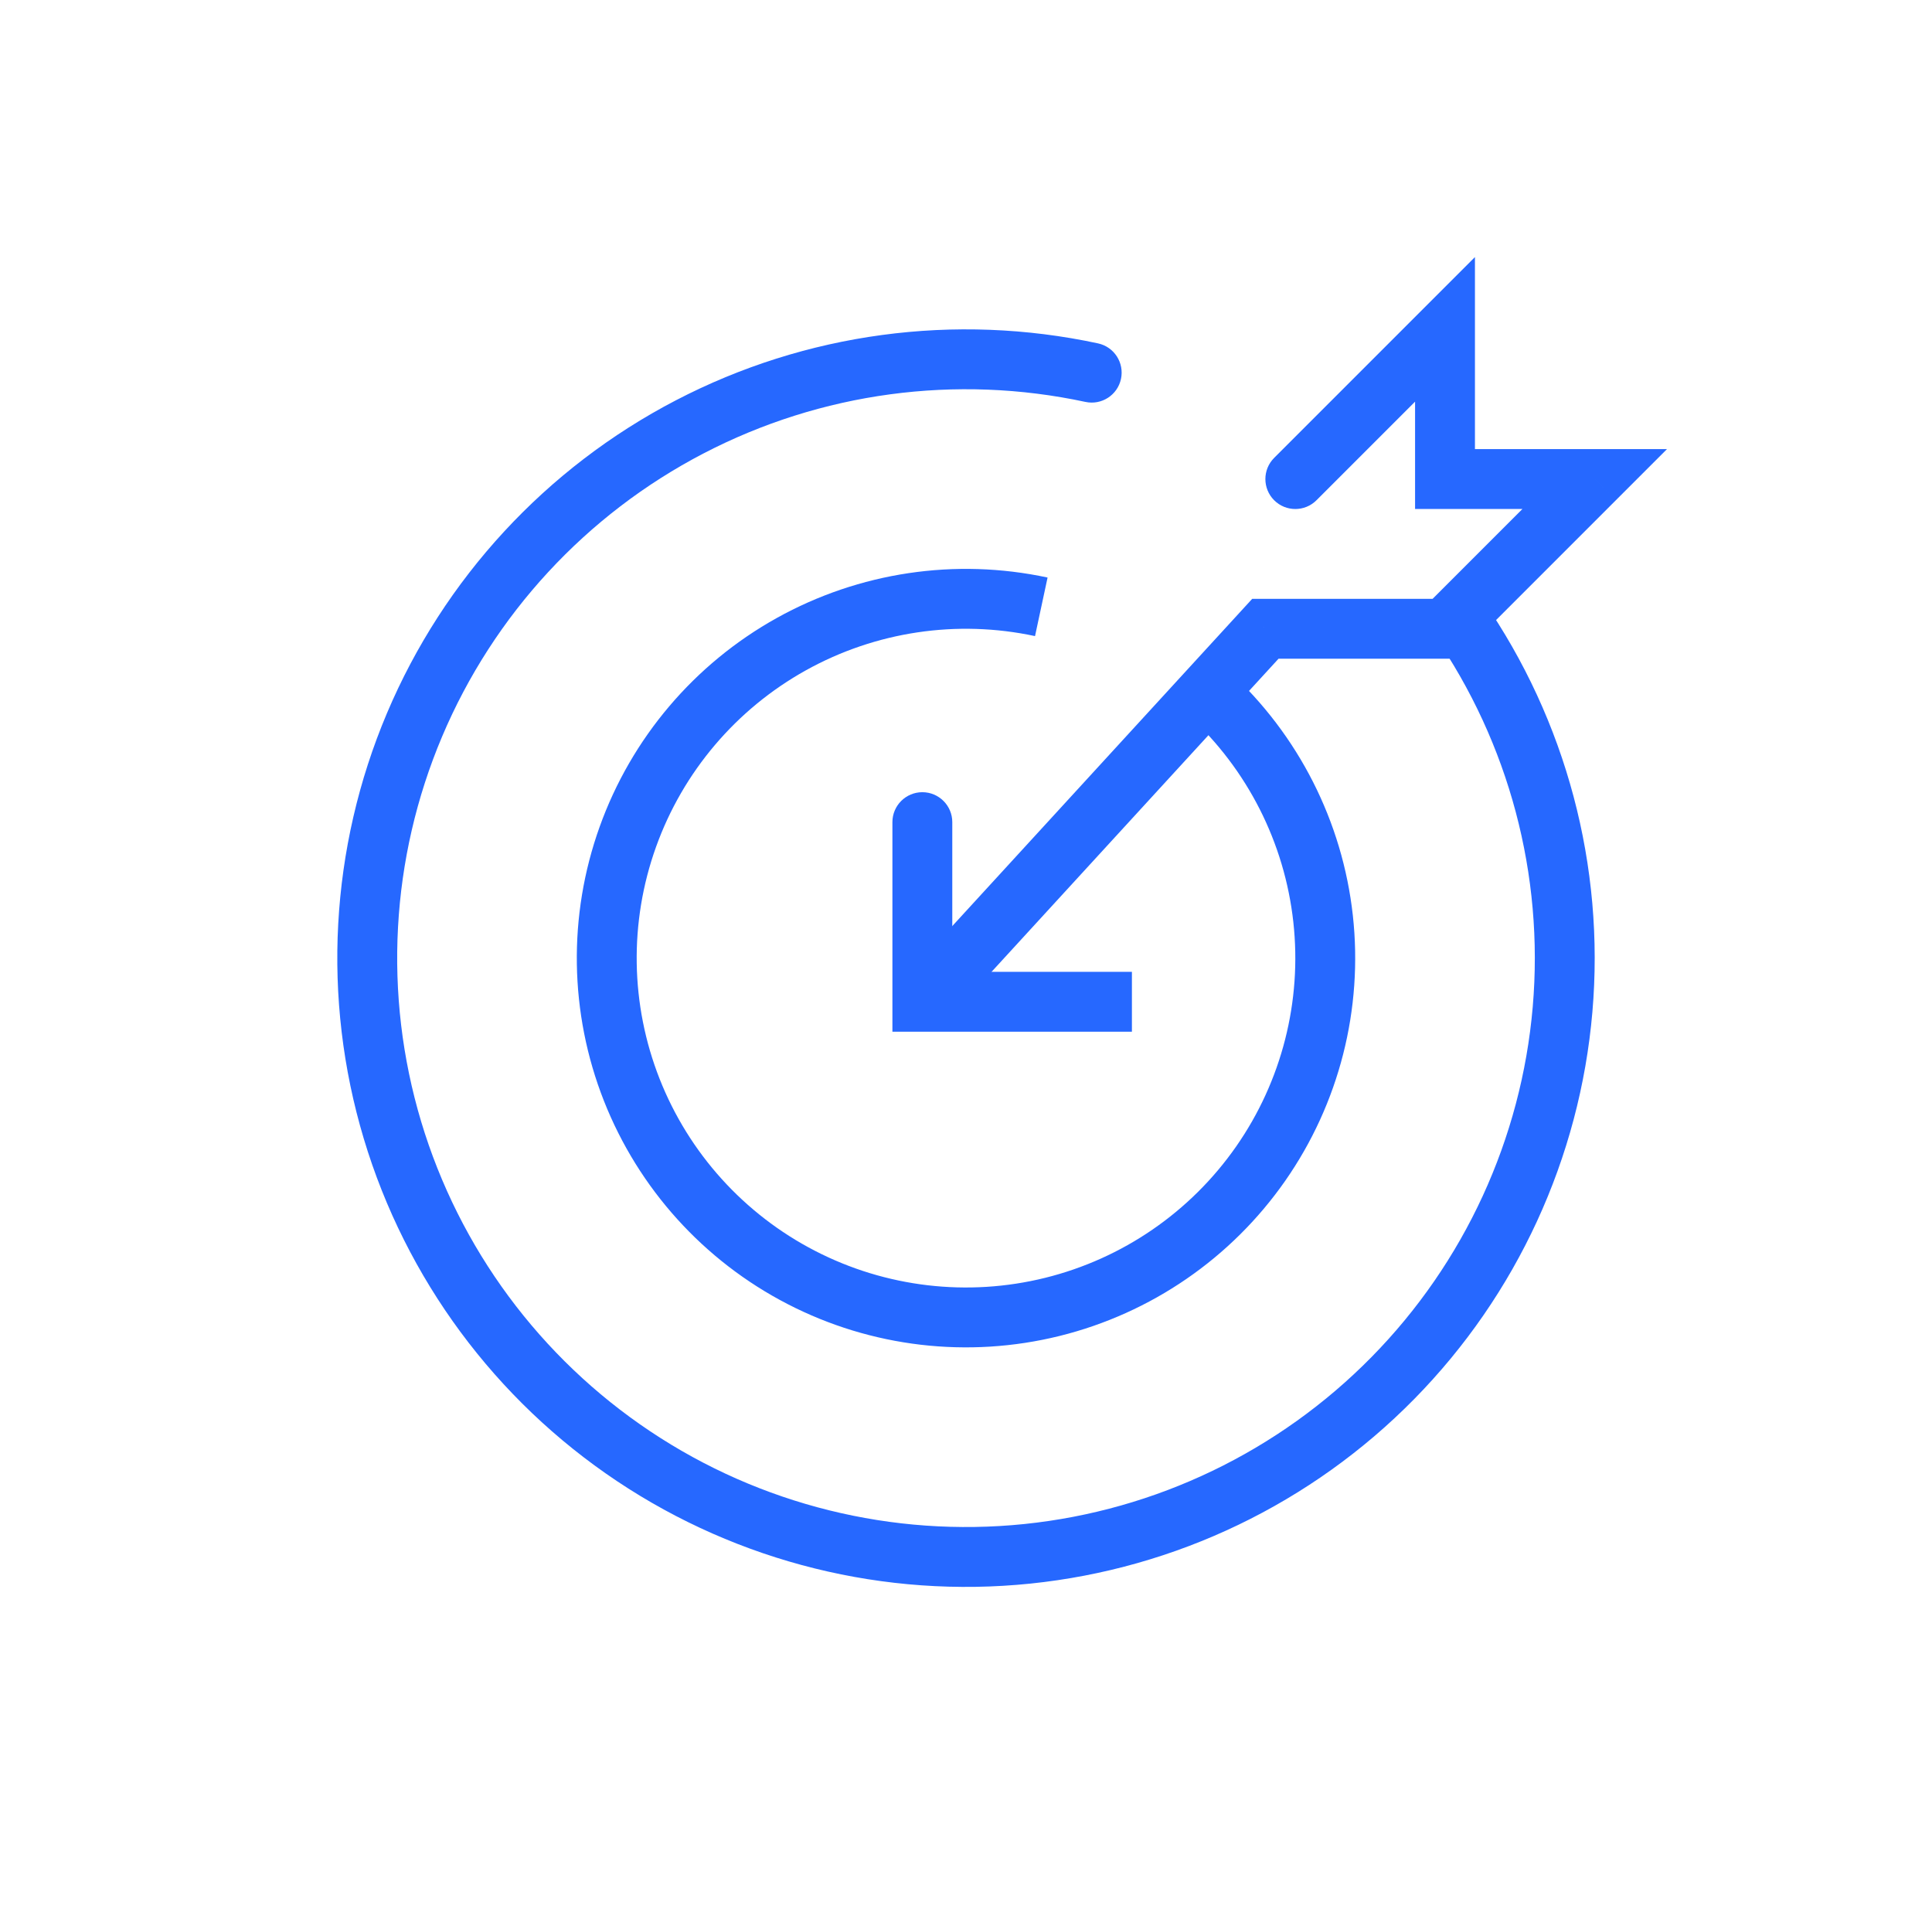 <svg width="121" height="120" viewBox="0 0 121 120" fill="none" xmlns="http://www.w3.org/2000/svg">
<path d="M67.98 25.169C68.992 25.386 69.989 24.742 70.206 23.73C70.424 22.717 69.779 21.72 68.767 21.503L67.98 25.169ZM89.796 39.729C94.513 46.547 96.705 54.795 95.994 63.055L99.73 63.377C100.516 54.248 98.093 45.13 92.879 37.596L89.796 39.729ZM95.994 63.055C95.283 71.315 91.714 79.068 85.901 84.978L88.575 87.608C94.999 81.075 98.944 72.506 99.73 63.377L95.994 63.055ZM85.901 84.978C80.088 90.889 72.396 94.588 64.15 95.438L64.534 99.168C73.649 98.229 82.15 94.141 88.575 87.608L85.901 84.978ZM64.15 95.438C55.904 96.287 47.619 94.234 40.724 89.632L38.642 92.751C46.263 97.837 55.42 100.107 64.534 99.168L64.15 95.438ZM40.724 89.632C33.828 85.03 28.754 78.167 26.374 70.226L22.782 71.302C25.412 80.079 31.021 87.664 38.642 92.751L40.724 89.632ZM26.374 70.226C23.995 62.284 24.459 53.762 27.688 46.126L24.233 44.666C20.665 53.105 20.152 62.525 22.782 71.302L26.374 70.226ZM27.688 46.126C30.916 38.491 36.706 32.22 44.061 28.395L42.331 25.068C34.202 29.296 27.802 36.227 24.233 44.666L27.688 46.126ZM44.061 28.395C51.416 24.569 59.874 23.428 67.98 25.169L68.767 21.503C59.808 19.579 50.459 20.84 42.331 25.068L44.061 28.395Z" fill="#2668ff"/>
<path d="M75.701 43.411C79.72 47.094 82.266 52.112 82.864 57.531C83.462 62.95 82.073 68.402 78.954 72.873C75.834 77.345 71.198 80.531 65.905 81.841C60.613 83.151 55.025 82.495 50.181 79.994C45.336 77.494 41.564 73.319 39.566 68.247C37.568 63.174 37.479 57.549 39.317 52.416C41.154 47.283 44.793 42.992 49.557 40.34C54.321 37.689 59.885 36.857 65.216 38" stroke="#2668ff" stroke-width="3.75"/>
<path d="M79.25 39.375L79.25 37.5L78.425 37.5L77.868 38.108L79.25 39.375ZM90.5 39.375V41.25L91.277 41.25L91.826 40.701L90.5 39.375ZM99.875 29.999L101.201 31.325L104.402 28.124L99.875 28.124L99.875 29.999ZM90.5 29.999L88.625 29.999L88.625 31.874L90.5 31.874L90.5 29.999ZM90.5 20.625L92.375 20.625L92.375 16.099L89.174 19.299L90.5 20.625ZM79.799 28.674C79.067 29.406 79.067 30.593 79.799 31.326C80.531 32.058 81.719 32.058 82.451 31.326L79.799 28.674ZM60.007 63.142L80.632 40.642L77.868 38.108L57.243 60.608L60.007 63.142ZM79.25 41.25L90.5 41.25L90.5 37.5L79.25 37.5L79.25 41.25ZM91.826 40.701L101.201 31.325L98.549 28.674L89.174 38.049L91.826 40.701ZM99.875 28.124L90.5 28.124L90.5 31.874L99.875 31.874L99.875 28.124ZM92.375 29.999L92.375 20.625L88.625 20.625L88.625 29.999L92.375 29.999ZM89.174 19.299L79.799 28.674L82.451 31.326L91.826 21.951L89.174 19.299Z" fill="#2668ff"/>
<path d="M59.641 51.484C59.641 50.448 58.802 49.609 57.766 49.609C56.731 49.609 55.891 50.448 55.891 51.484L59.641 51.484ZM57.766 62.734L55.891 62.734L55.891 64.609L57.766 64.609L57.766 62.734ZM69.016 64.609L70.891 64.609L70.891 60.859L69.016 60.859L69.016 64.609ZM55.891 51.484L55.891 62.734L59.641 62.734L59.641 51.484L55.891 51.484ZM57.766 64.609L69.016 64.609L69.016 60.859L57.766 60.859L57.766 64.609Z" fill="#2668ff"/>
</svg>
